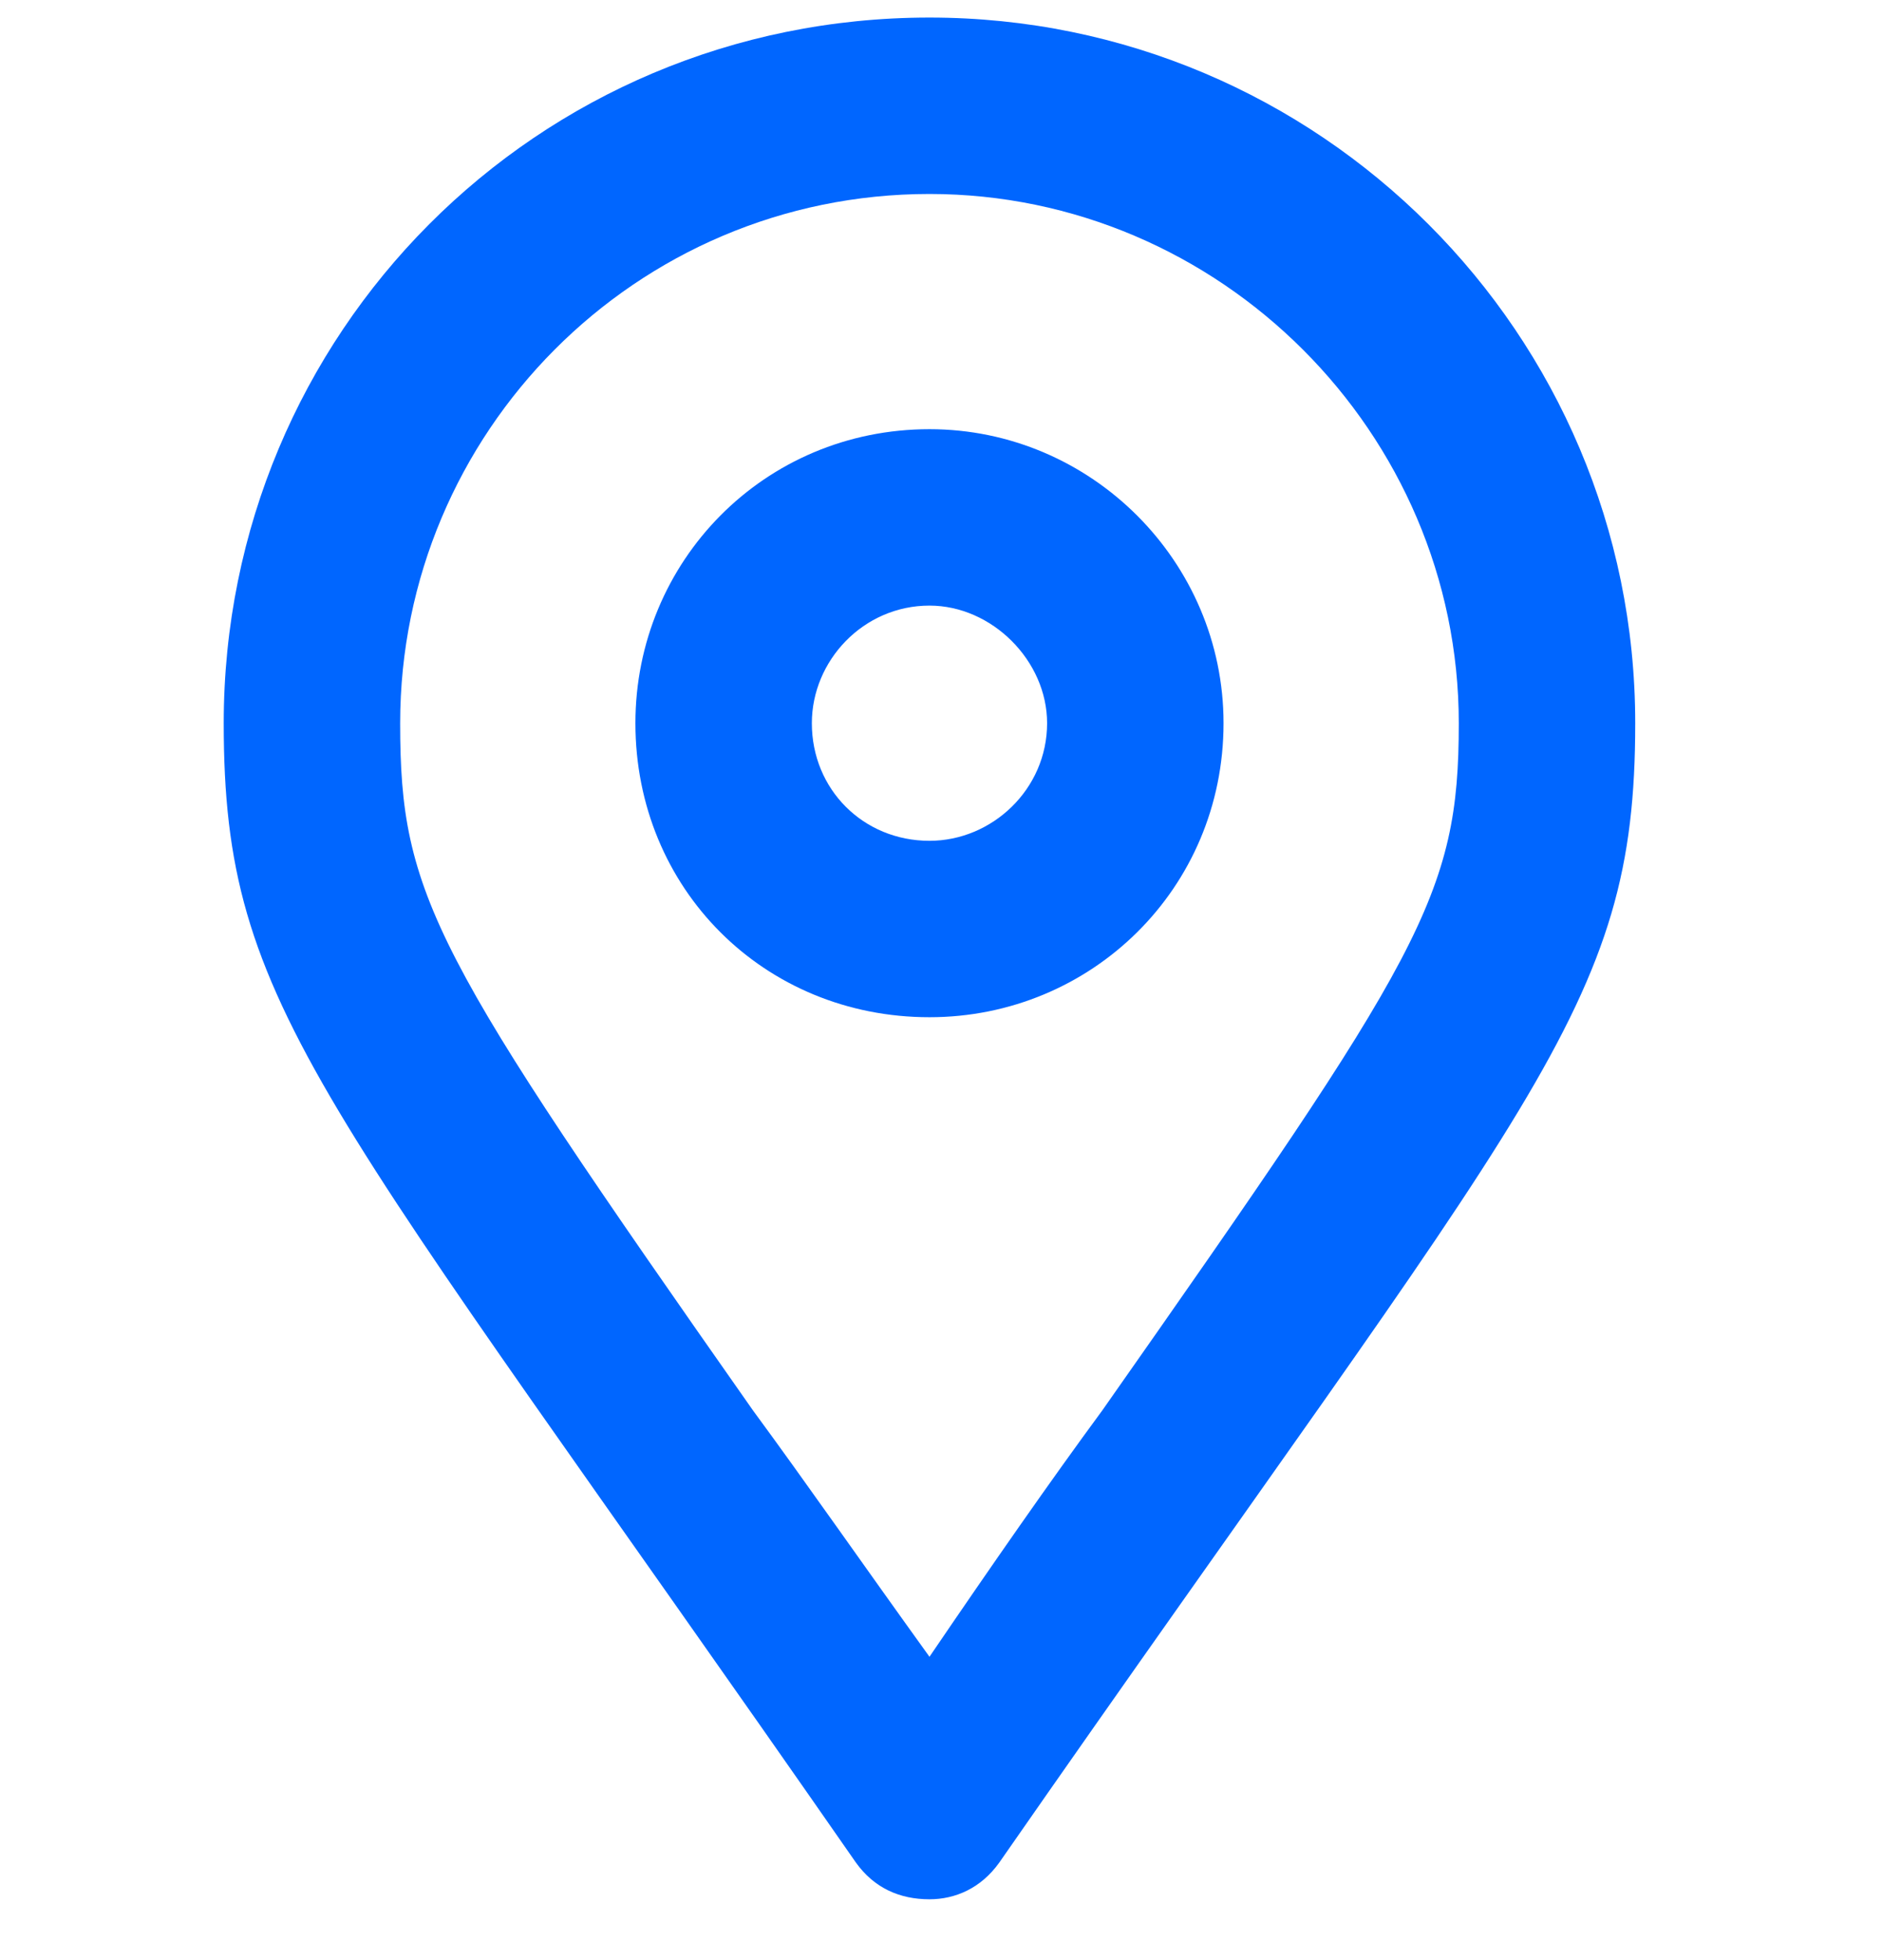 <svg width="24" height="25" viewBox="0 0 24 25" fill="none" xmlns="http://www.w3.org/2000/svg">
<g id="location-dot">
<path id="ic" d="M11.853 0.224C16.822 0.224 20.853 4.256 20.853 9.224C20.853 12.881 19.587 13.912 12.743 23.756C12.509 24.084 12.181 24.224 11.853 24.224C11.478 24.224 11.15 24.084 10.915 23.756C4.072 13.912 2.853 12.881 2.853 9.224C2.853 4.256 6.837 0.224 11.853 0.224ZM11.853 21.131C12.65 19.959 13.4 18.881 14.056 17.99C18.134 12.177 18.603 11.427 18.603 9.224C18.603 5.521 15.556 2.474 11.853 2.474C8.103 2.474 5.103 5.521 5.103 9.224C5.103 11.427 5.525 12.177 9.603 17.99C10.259 18.881 11.009 19.959 11.853 21.131ZM11.853 5.474C13.915 5.474 15.603 7.162 15.603 9.224C15.603 11.334 13.915 12.974 11.853 12.974C9.743 12.974 8.103 11.334 8.103 9.224C8.103 7.162 9.743 5.474 11.853 5.474ZM11.853 10.724C12.65 10.724 13.353 10.068 13.353 9.224C13.353 8.427 12.65 7.724 11.853 7.724C11.009 7.724 10.353 8.427 10.353 9.224C10.353 10.068 11.009 10.724 11.853 10.724Z" fill="#0066FF"/>
</g>
</svg>
